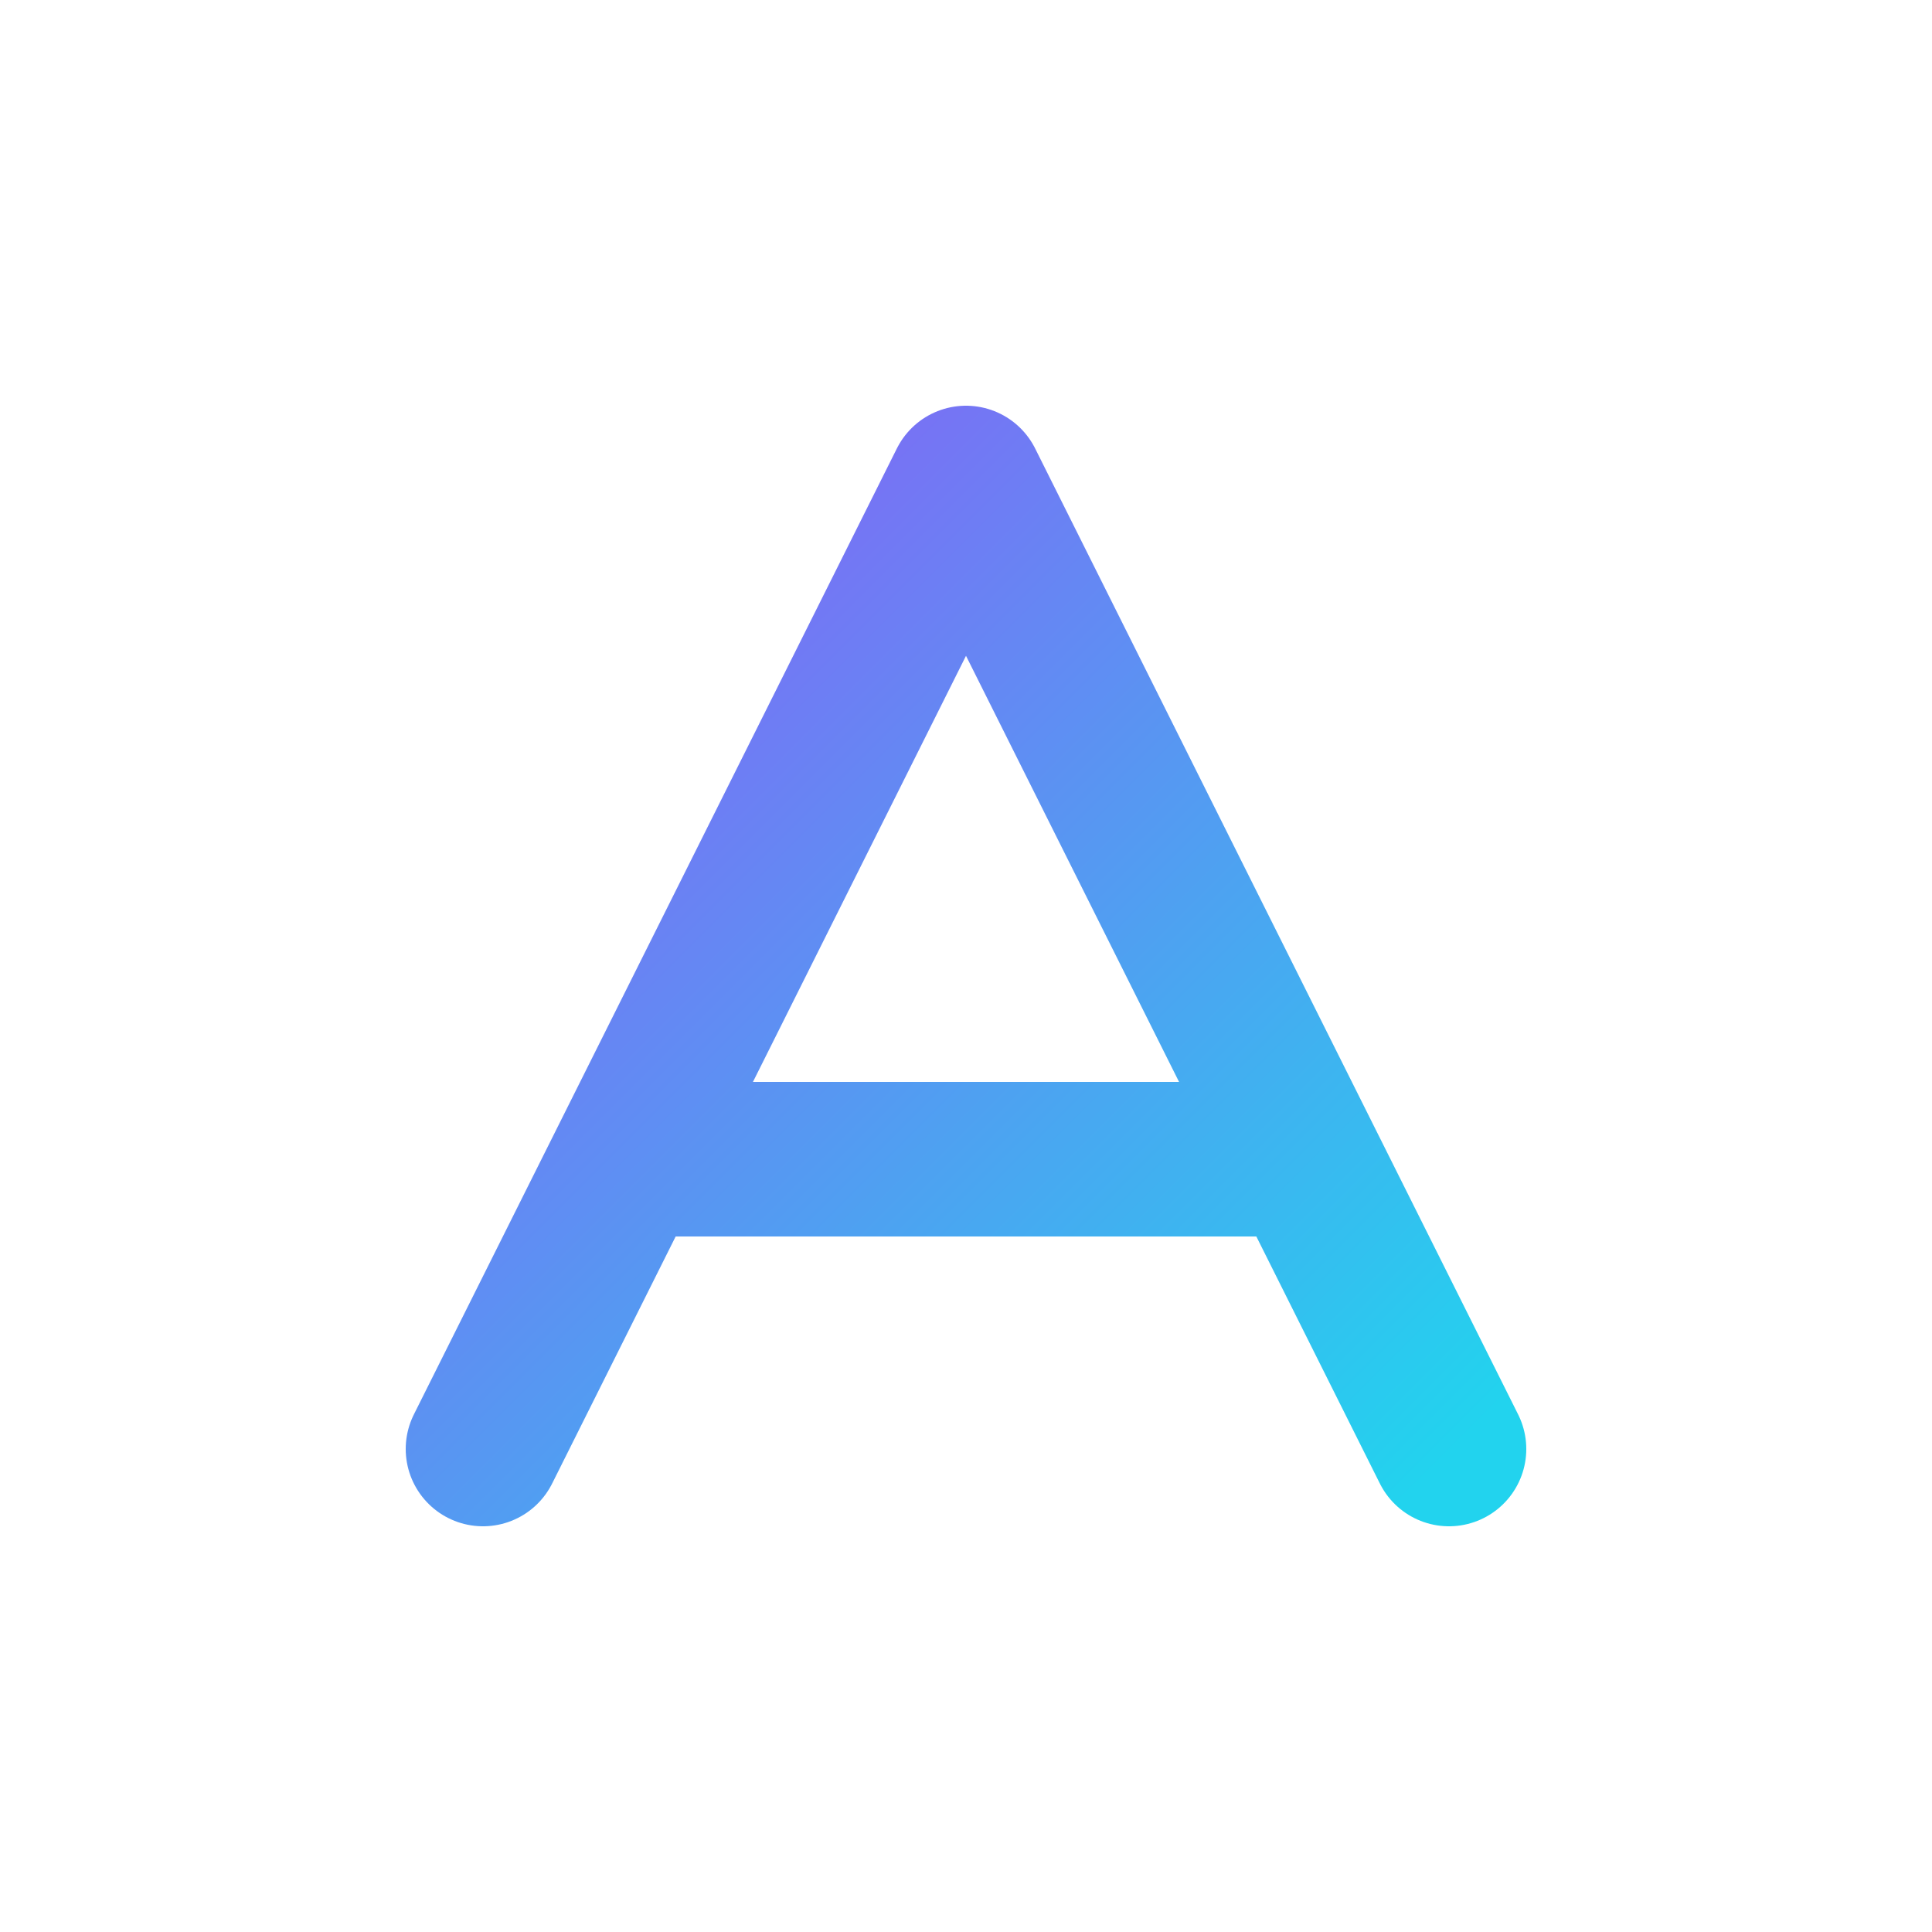 <svg xmlns="http://www.w3.org/2000/svg" viewBox="0 0 100 100" width="100" height="100">
  <defs>
    <!-- Gradient for the "A" -->
    <linearGradient id="arcadeGradient" x1="0%" y1="0%" x2="100%" y2="100%">
      <stop offset="0%" style="stop-color:#8b5cf6"/>
      <stop offset="100%" style="stop-color:#22d3ee"/>
    </linearGradient>
  </defs>
  
  <!-- Letter "A" for Arcade -->
  <path d="M25 75 L50 25 L75 75 M35 60 L65 60" 
        fill="none" 
        stroke="url(#arcadeGradient)" 
        stroke-width="8" 
        stroke-linecap="round" 
        stroke-linejoin="round"/>
</svg>